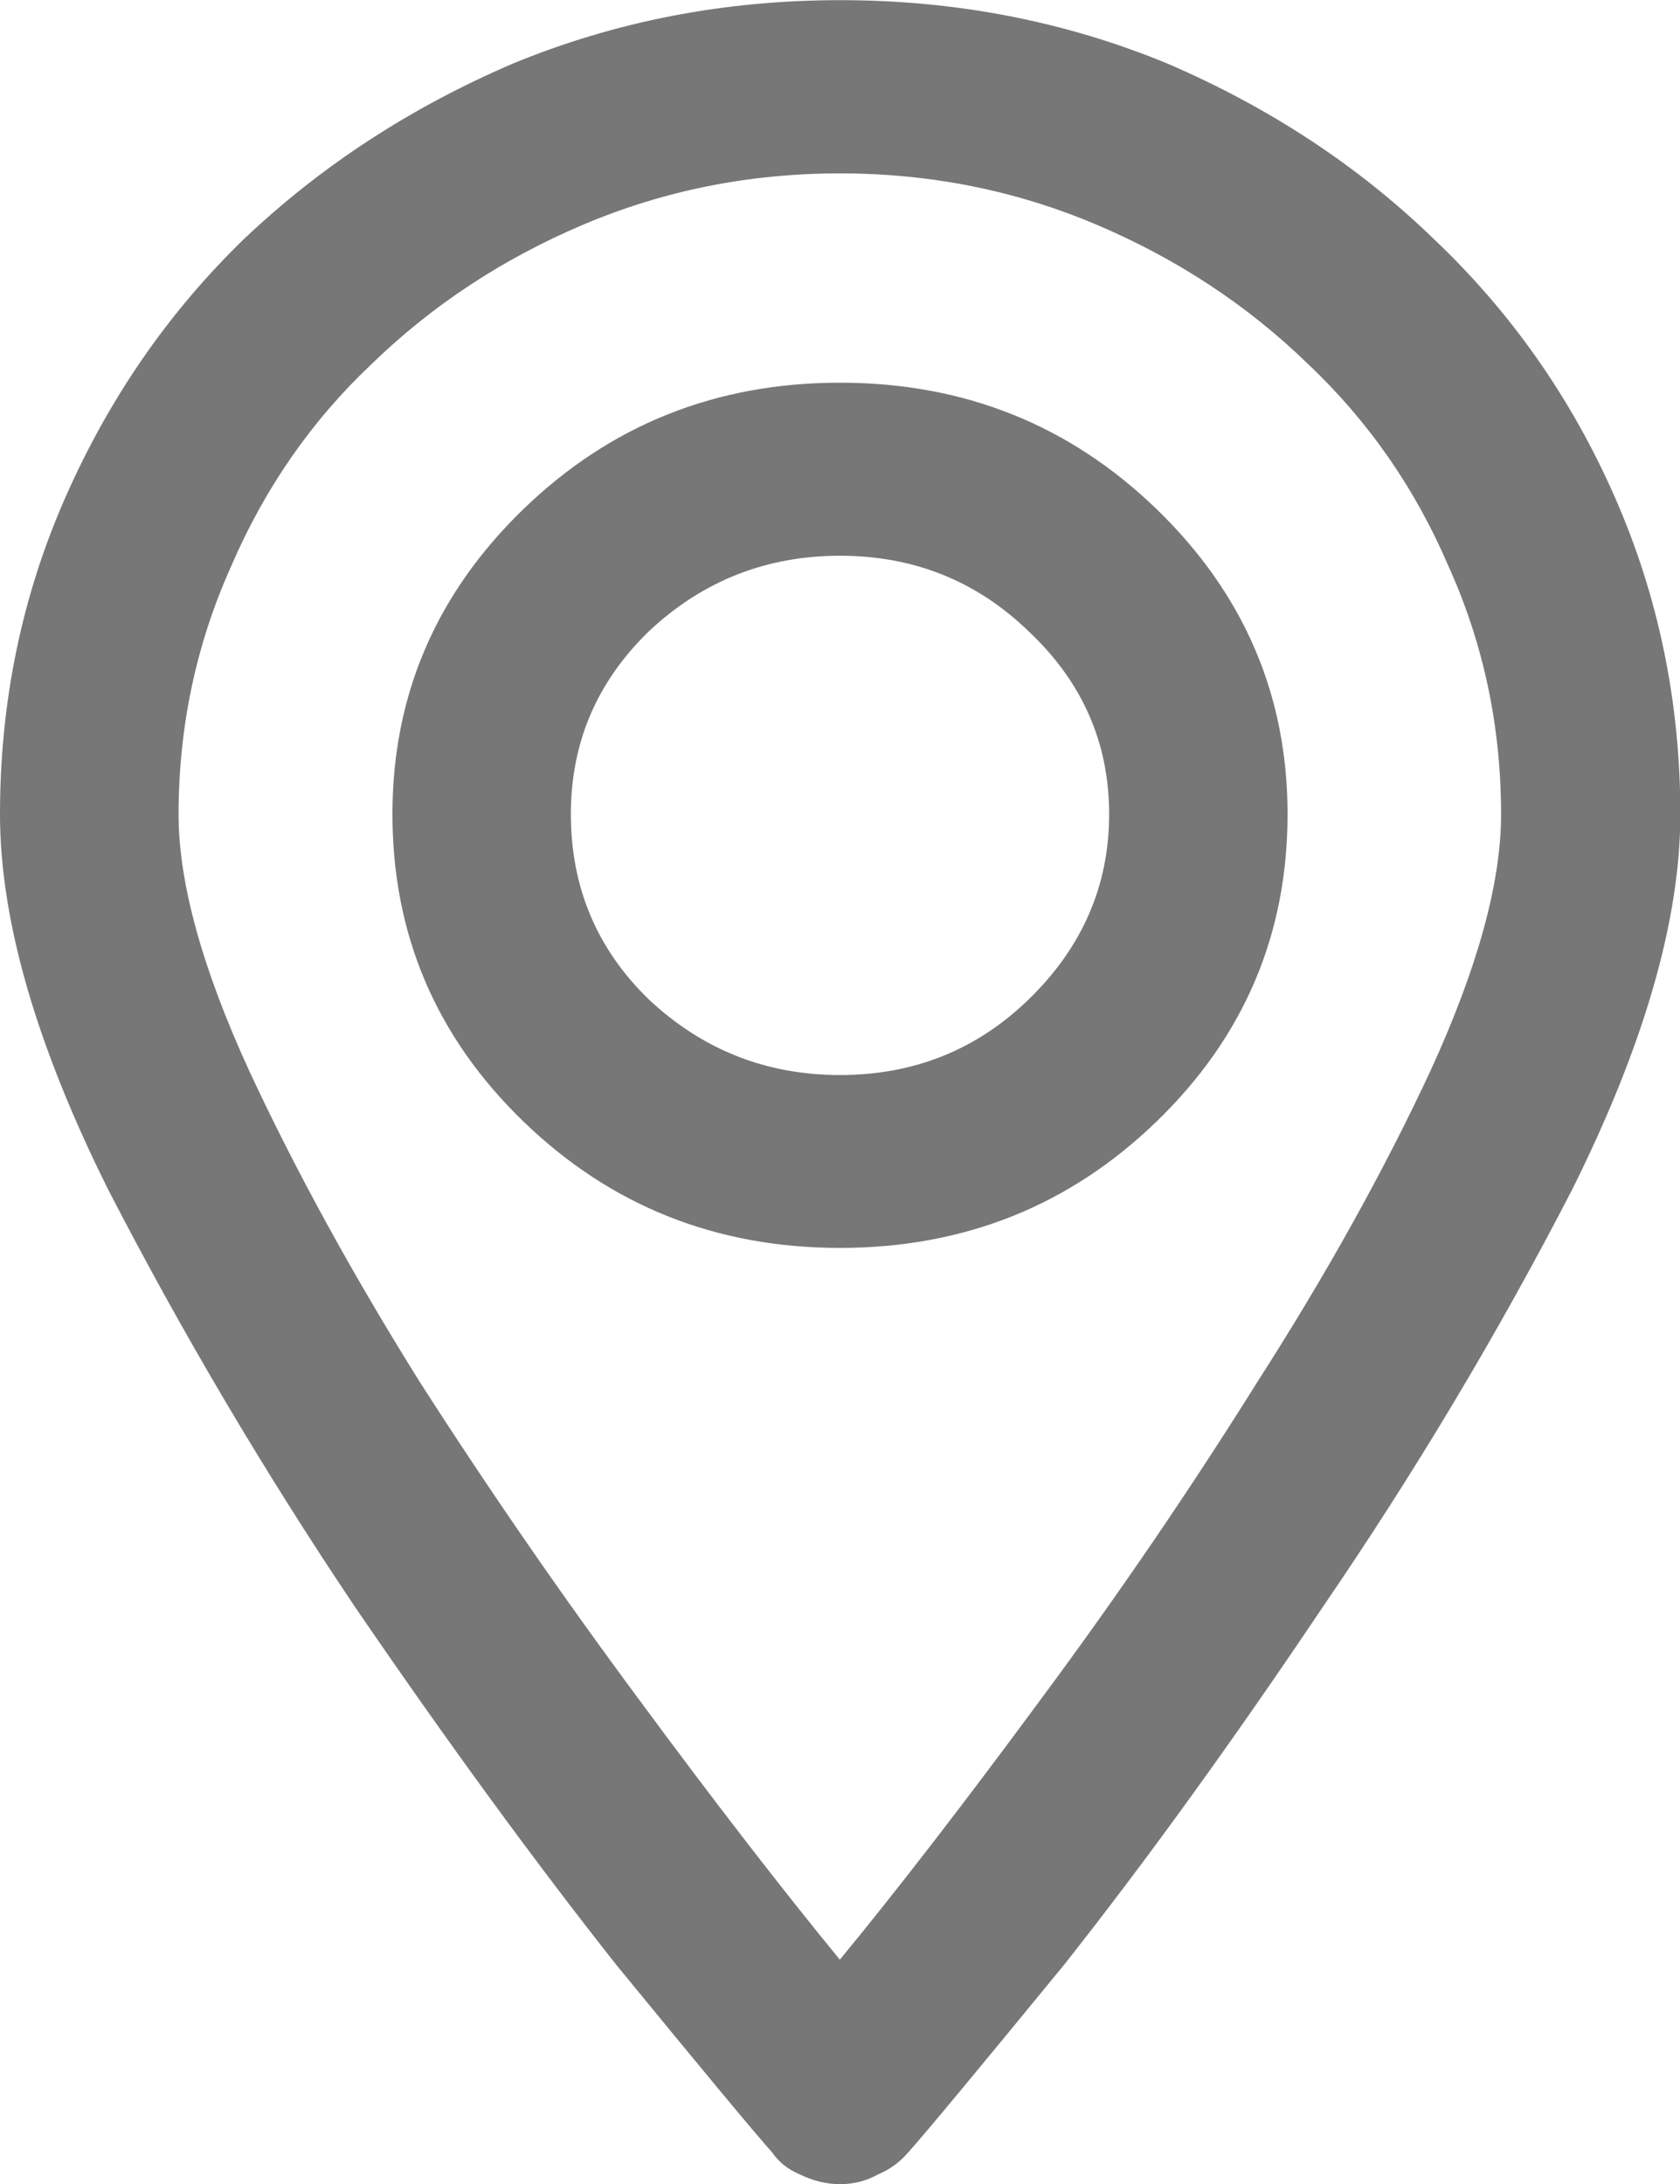 <svg fill="none" height="13" viewBox="0 0 10 13" width="10" xmlns="http://www.w3.org/2000/svg"><path d="m5 2.278c-.739 0-1.367.251-1.886.754-.519.503-.778 1.108-.778 1.814 0 .716.259 1.325.778 1.828.519.503 1.148.754 1.886.754s1.367-.251 1.886-.754c.519-.503.778-1.112.778-1.828 0-.706-.259-1.311-.778-1.814-.519-.503-1.148-.754-1.886-.754zm0 4.121c-.439 0-.818-.15-1.138-.45-.309-.3-.464-.667-.464-1.103 0-.426.155-.788.464-1.088.319-.3.699-.45 1.138-.45s.813.15 1.123.45c.319.3.479.663.479 1.088 0 .426-.16.793-.479 1.103-.309.3-.684.45-1.123.45zm0-6.398c-.689 0-1.337.126-1.946.377-.609.261-1.143.609-1.602 1.045-.449.435-.803.948-1.063 1.538s-.389 1.219-.389 1.886c0 .629.215 1.374.644 2.234.439.851.928 1.678 1.467 2.481.549.803 1.068 1.514 1.557 2.133.499.609.808.982.928 1.117.04.058.095.102.165.131.08.039.16.058.24.058s.155-.019.225-.058c.07-.029.13-.073.18-.131.12-.135.429-.508.928-1.117.489-.619 1.003-1.33 1.542-2.133.549-.803 1.043-1.63 1.482-2.481.429-.861.644-1.606.644-2.234 0-.667-.13-1.296-.389-1.886s-.619-1.103-1.078-1.538c-.449-.435-.978-.783-1.587-1.045-.609-.251-1.257-.377-1.946-.377zm0 11.665c-.349-.426-.749-.943-1.198-1.552-.459-.619-.893-1.248-1.302-1.886-.399-.638-.739-1.257-1.018-1.857-.279-.609-.419-1.117-.419-1.523 0-.522.105-1.016.314-1.48.2-.464.479-.866.838-1.204.359-.348.778-.624 1.257-.827.479-.203.988-.305 1.527-.305s1.048.102 1.527.305c.479.203.898.479 1.257.827.359.339.639.74.838 1.204.21.464.314.958.314 1.48 0 .406-.14.914-.419 1.523-.279.6-.624 1.219-1.033 1.857-.399.638-.828 1.267-1.287 1.886-.449.609-.848 1.127-1.198 1.552z" fill="#777"/></svg>